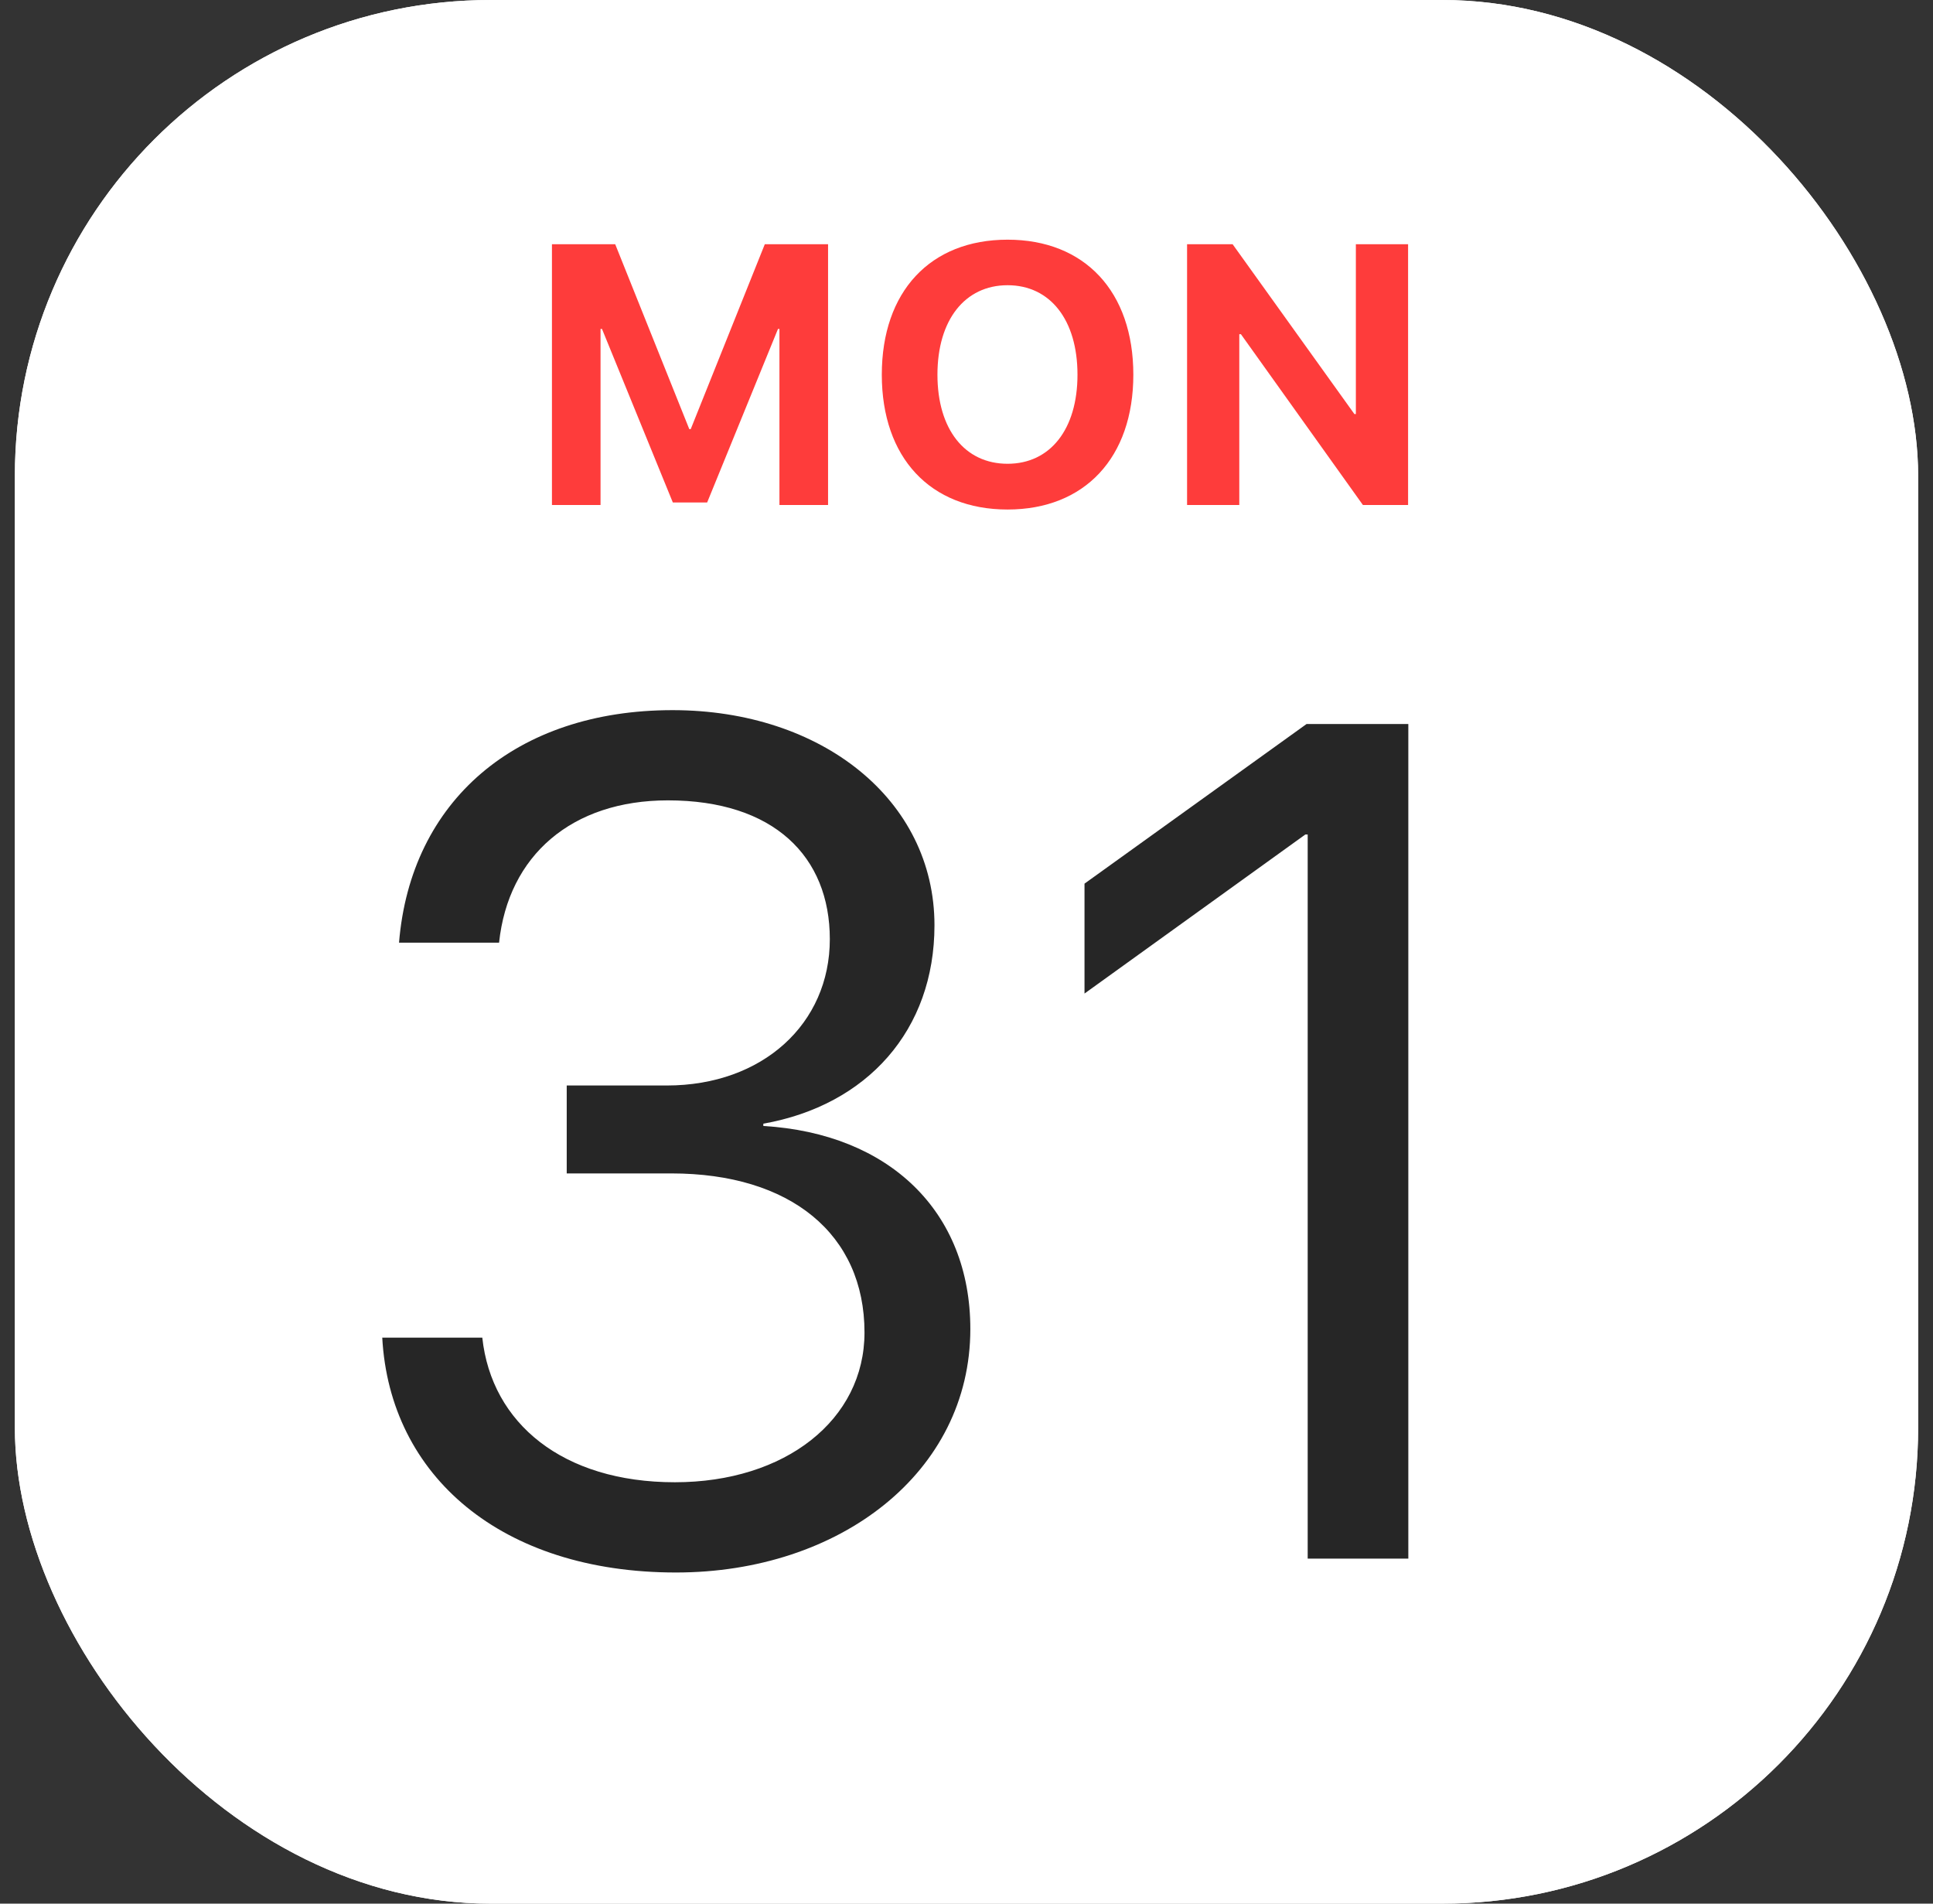 <svg width="65" height="64" viewBox="0 0 65 64" fill="none" xmlns="http://www.w3.org/2000/svg">
<rect x="0" y="0" width="65" height="64" fill="#333333" stroke="none"/>
<g clip-path="url(#clip0_495_6370)">
<g clip-path="url(#clip1_495_6370)">
<rect width="64" height="64" transform="translate(0.5)" fill="white"/>
<rect x="0.5" width="64" height="64" rx="14.164" fill="white"/>
<path d="M27.845 16.978V8.21H25.718L23.227 14.426H23.178L20.687 8.21H18.56V16.978H20.194V11.059H20.243L22.625 16.893H23.779L26.161 11.059H26.21V16.978H27.845ZM33.881 8.058C31.28 8.058 29.652 9.802 29.652 12.597C29.652 15.386 31.28 17.13 33.881 17.13C36.475 17.13 38.11 15.386 38.11 12.597C38.11 9.802 36.475 8.058 33.881 8.058ZM33.881 9.589C35.315 9.589 36.232 10.756 36.232 12.597C36.232 14.432 35.315 15.592 33.881 15.592C32.441 15.592 31.523 14.432 31.523 12.597C31.523 10.756 32.447 9.589 33.881 9.589ZM41.673 16.978V11.236H41.728L45.83 16.978H47.349V8.21H45.593V13.921H45.544L41.448 8.21H39.917V16.978H41.673Z" fill="#FE3C3B"/>
<path d="M19.057 39.45H22.576C26.582 39.45 29.07 41.492 29.07 44.797C29.07 47.733 26.407 49.833 22.693 49.833C18.921 49.833 16.529 47.85 16.218 44.972H12.854C13.107 49.619 16.859 52.867 22.732 52.867C28.234 52.867 32.629 49.503 32.629 44.681C32.629 40.733 29.907 38.108 25.668 37.855V37.778C29.168 37.156 31.423 34.628 31.423 31.108C31.423 26.889 27.632 23.875 22.615 23.875C17.346 23.875 13.807 26.928 13.418 31.692H16.782C17.093 28.756 19.232 26.908 22.459 26.908C26.018 26.908 27.904 28.794 27.904 31.575C27.904 34.414 25.648 36.494 22.421 36.494H19.057V39.45ZM43.973 52.4H47.357V24.342H43.934L36.468 29.708V33.403L43.895 28.055H43.973V52.4Z" fill="#262626"/>
</g>
</g>
<defs>
<clipPath id="clip0_495_6370">
<rect x="0.5" width="64" height="64" rx="16" fill="white"/>
</clipPath>
<clipPath id="clip1_495_6370">
<rect width="64" height="64" fill="white" transform="translate(0.5)"/>
</clipPath>
</defs>
</svg>
